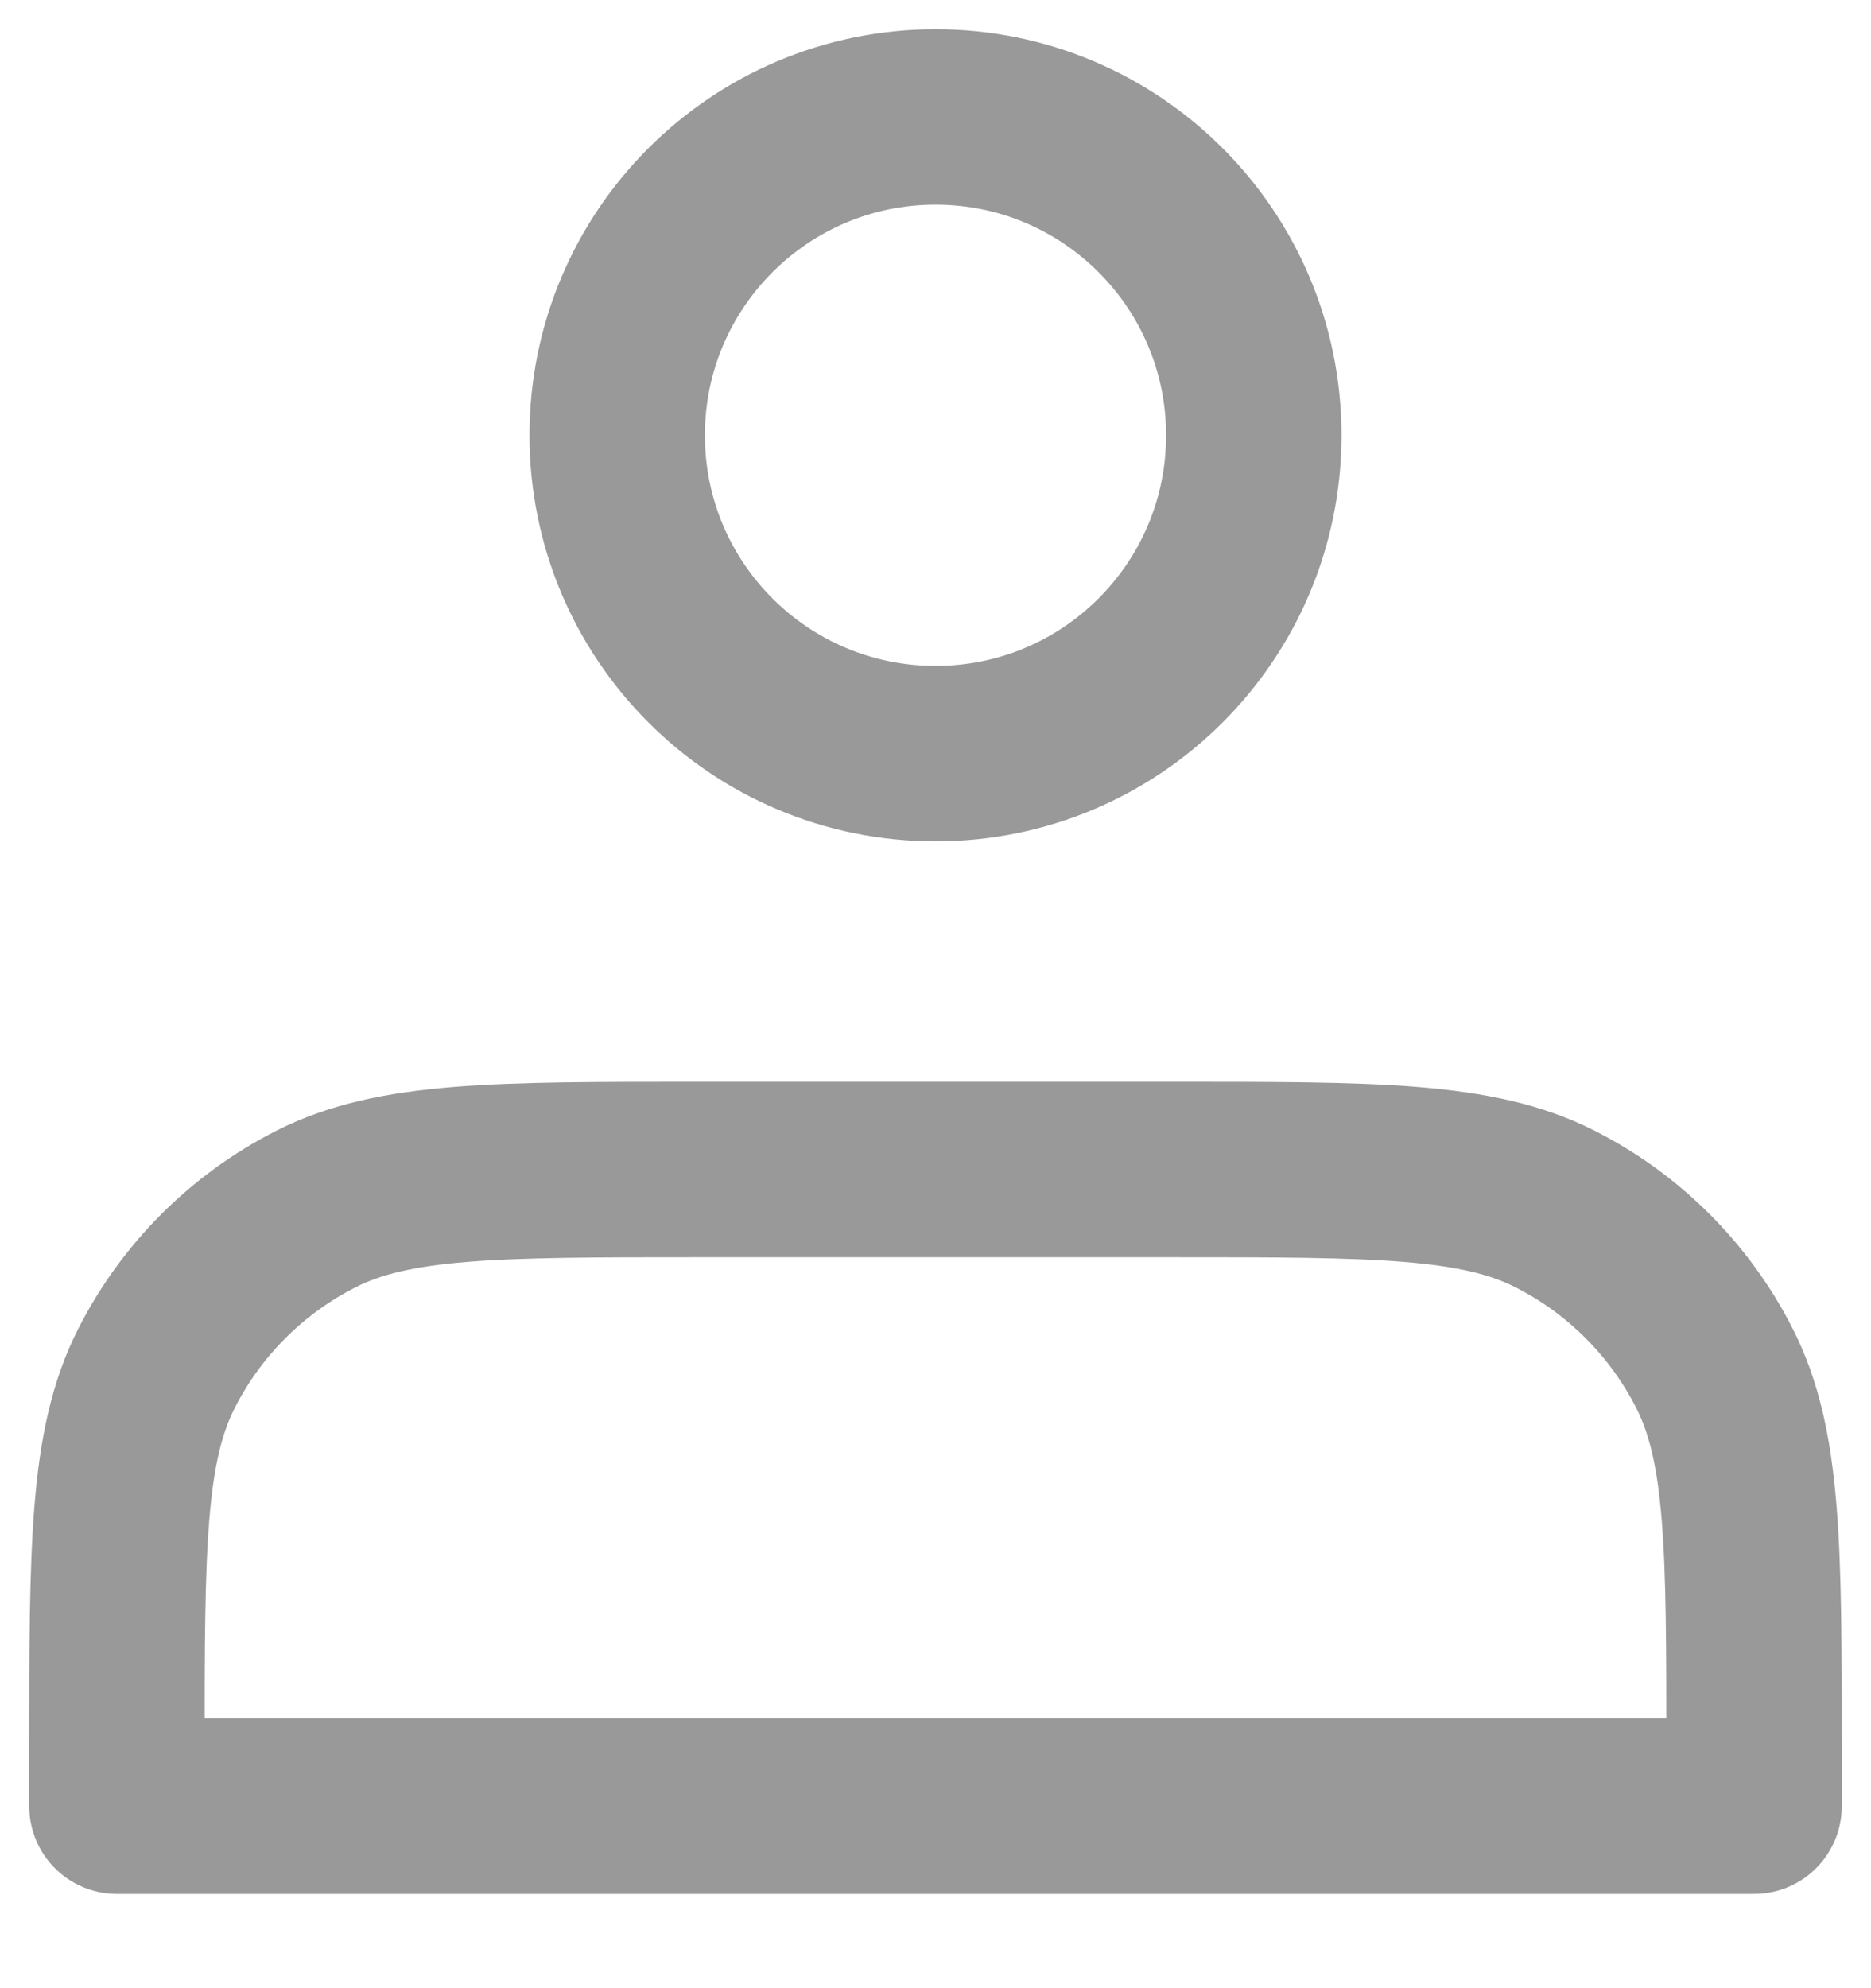 <?xml version="1.0" encoding="UTF-8"?><svg version="1.1" width="16px" height="17px" viewBox="0 0 16.0 17.0" xmlns="http://www.w3.org/2000/svg" xmlns:xlink="http://www.w3.org/1999/xlink"><defs><clipPath id="i0"><path d="M1920,0 L1920,1193 L0,1193 L0,0 L1920,0 Z"></path></clipPath></defs><g transform="translate(-740.0 -356.0)"><g clip-path="url(#i0)"><g transform="translate(660.0 210.0)"><g transform="translate(60.0 124.0)"><g transform="translate(20.0 22.0)"><g transform="translate(1.0 1.0)"><g transform="translate(4.278 0.0)"><path d="M2.722,5.444 C4.226,5.444 5.444,4.226 5.444,2.722 C5.444,1.219 4.226,0 2.722,0 C1.219,0 0,1.219 0,2.722 C0,4.226 1.219,5.444 2.722,5.444 Z" stroke="#999999" stroke-width="1.5" fill="none" stroke-linecap="round" stroke-linejoin="round"></path></g><g transform="translate(0.0 9.0)"><path d="M0,4.978 L0,5.444 L14,5.444 L14,4.978 C14,3.235 14,2.364 13.661,1.699 C13.363,1.113 12.887,0.637 12.301,0.339 C11.636,0 10.765,0 9.022,0 L4.978,0 C3.235,0 2.364,0 1.699,0.339 C1.113,0.637 0.637,1.113 0.339,1.699 C0,2.364 0,3.235 0,4.978 Z" stroke="#999999" stroke-width="1.5" fill="none" stroke-linecap="round" stroke-linejoin="round"></path></g></g></g></g></g></g></g></svg>